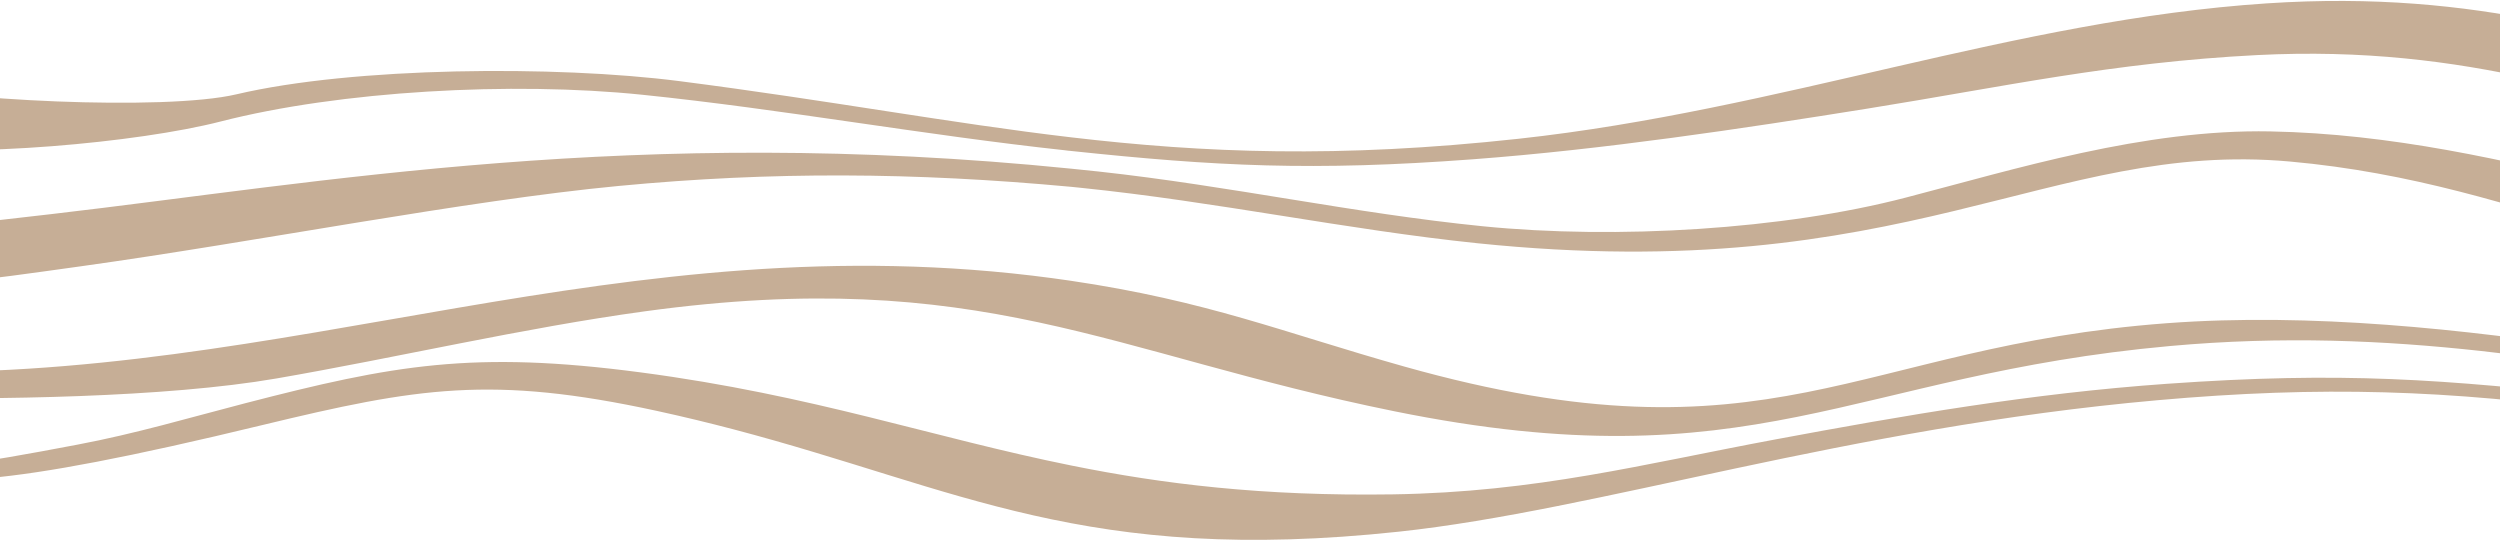 <svg xmlns="http://www.w3.org/2000/svg" fill="none" viewBox="0 0 1728 374" height="374" width="1728">
<path fill="#C6AE96" d="M1804.71 274.931C1854.79 280.437 1871.27 290.165 1910.72 310.621L1910.74 319.02C1885.38 309.26 1865.89 293.314 1802.73 284.701C1691.77 269.514 1605.18 266.518 1491.19 276.636C1275.77 295.782 1104.72 352.727 966.792 367.502C750.181 390.648 663.48 337.916 506.877 296.722C490.009 292.306 472.344 287.994 453.681 283.937C339.909 259.295 288.755 267.858 181.579 293.747C-3.462 338.58 -49.452 336.86 -84.295 323.478L-84.314 315.079C-57.75 328.327 -16.669 320.596 53.527 307.337C93.71 299.76 131.193 288.647 169.376 278.747C271.962 252.159 327.203 242.12 442.849 257.398C562.687 273.223 643.849 302.288 740.951 321.857C803.424 334.469 872.472 343.07 962.645 341.707C1062.29 340.171 1135.87 320.731 1227.4 303.681C1316.15 287.142 1403.79 271.921 1497.65 265.288C1619.52 256.67 1687.07 261.985 1804.71 274.931ZM1798.35 242.007C1703.05 227.544 1597.49 215.988 1497.85 223.393C1282.42 239.402 1224.36 324.736 970.629 253.348C886.885 229.803 834.966 208.009 739.372 193.952L727.298 192.259C428.951 152.339 198.475 265.78 -84.443 256.64L-84.402 274.956C-2.902 276.294 114.304 274.871 191.084 261.597C274.345 247.195 362.181 226.611 445.649 215.194C677.802 183.412 766.317 244.186 963.815 284.277C1212.41 334.729 1278.98 259.143 1499.88 239.175C1656.46 225.016 1779.72 252.015 1910.63 270.548L1910.59 252.232C1874.18 251.098 1836.77 247.842 1798.35 242.007ZM1569.28 90.824C1652.68 92.461 1731.32 110.502 1809.57 129.86C1861.27 142.648 1886.03 149.575 1910.37 151.9L1910.46 190.454C1884.01 187.274 1856.16 178.937 1807.75 164.017C1735.58 141.762 1666.8 119.196 1582.69 111.64C1416.47 96.727 1317.75 198.797 1021.21 168.132C931.118 158.819 841.398 139.487 747.211 129.829L740.426 129.136C631.674 119.054 533.616 118.461 427.801 128.511C321.488 138.612 177.907 167.061 56.147 184.027C-17.547 194.309 -49.757 199.035 -84.579 194.862L-84.664 156.307C-56.928 158.928 -29.902 155.579 35.419 147.997C223.404 126.18 438.481 86.087 740.398 116.588L759.455 118.569C850.152 128.488 935.582 147.425 1024.88 156.386C1117.47 165.643 1232.67 158.659 1317.31 136.564C1393.08 116.866 1482.1 89.145 1569.28 90.824ZM1566.69 2.336C1392.55 13.852 1230.79 76.14 1049.58 95.919C925.223 109.501 832.146 105.709 740.45 94.932C656.637 85.099 574.007 69.496 469.537 56.065C384.324 45.122 244.275 46.14 163.418 65.191C113.667 76.888 -35.479 69.324 -84.784 57.037L-84.687 101.107C-22.723 109.116 95.062 98.736 152.486 83.987C235.034 62.807 353.825 56.22 443.822 65.483C541.9 75.588 637.801 93.236 735.881 103.847L736.28 103.897L736.68 103.947L737.079 103.996L737.478 104.046L737.877 104.096L738.276 104.146L738.675 104.195L739.074 104.245L739.274 104.245L739.473 104.244L739.872 104.294L740.271 104.344C840.745 114.949 907.088 118.395 1017.99 110.105C1107.96 103.379 1203.99 89 1290.94 75.046C1384.67 60.014 1460.05 43.201 1560.09 38.072C1707.31 30.562 1803.85 70.219 1910.15 96.649L1910.05 52.579C1807.35 28.267 1716.4 -7.557 1566.69 2.336Z" clip-rule="evenodd" fill-rule="evenodd"></path>
</svg>
